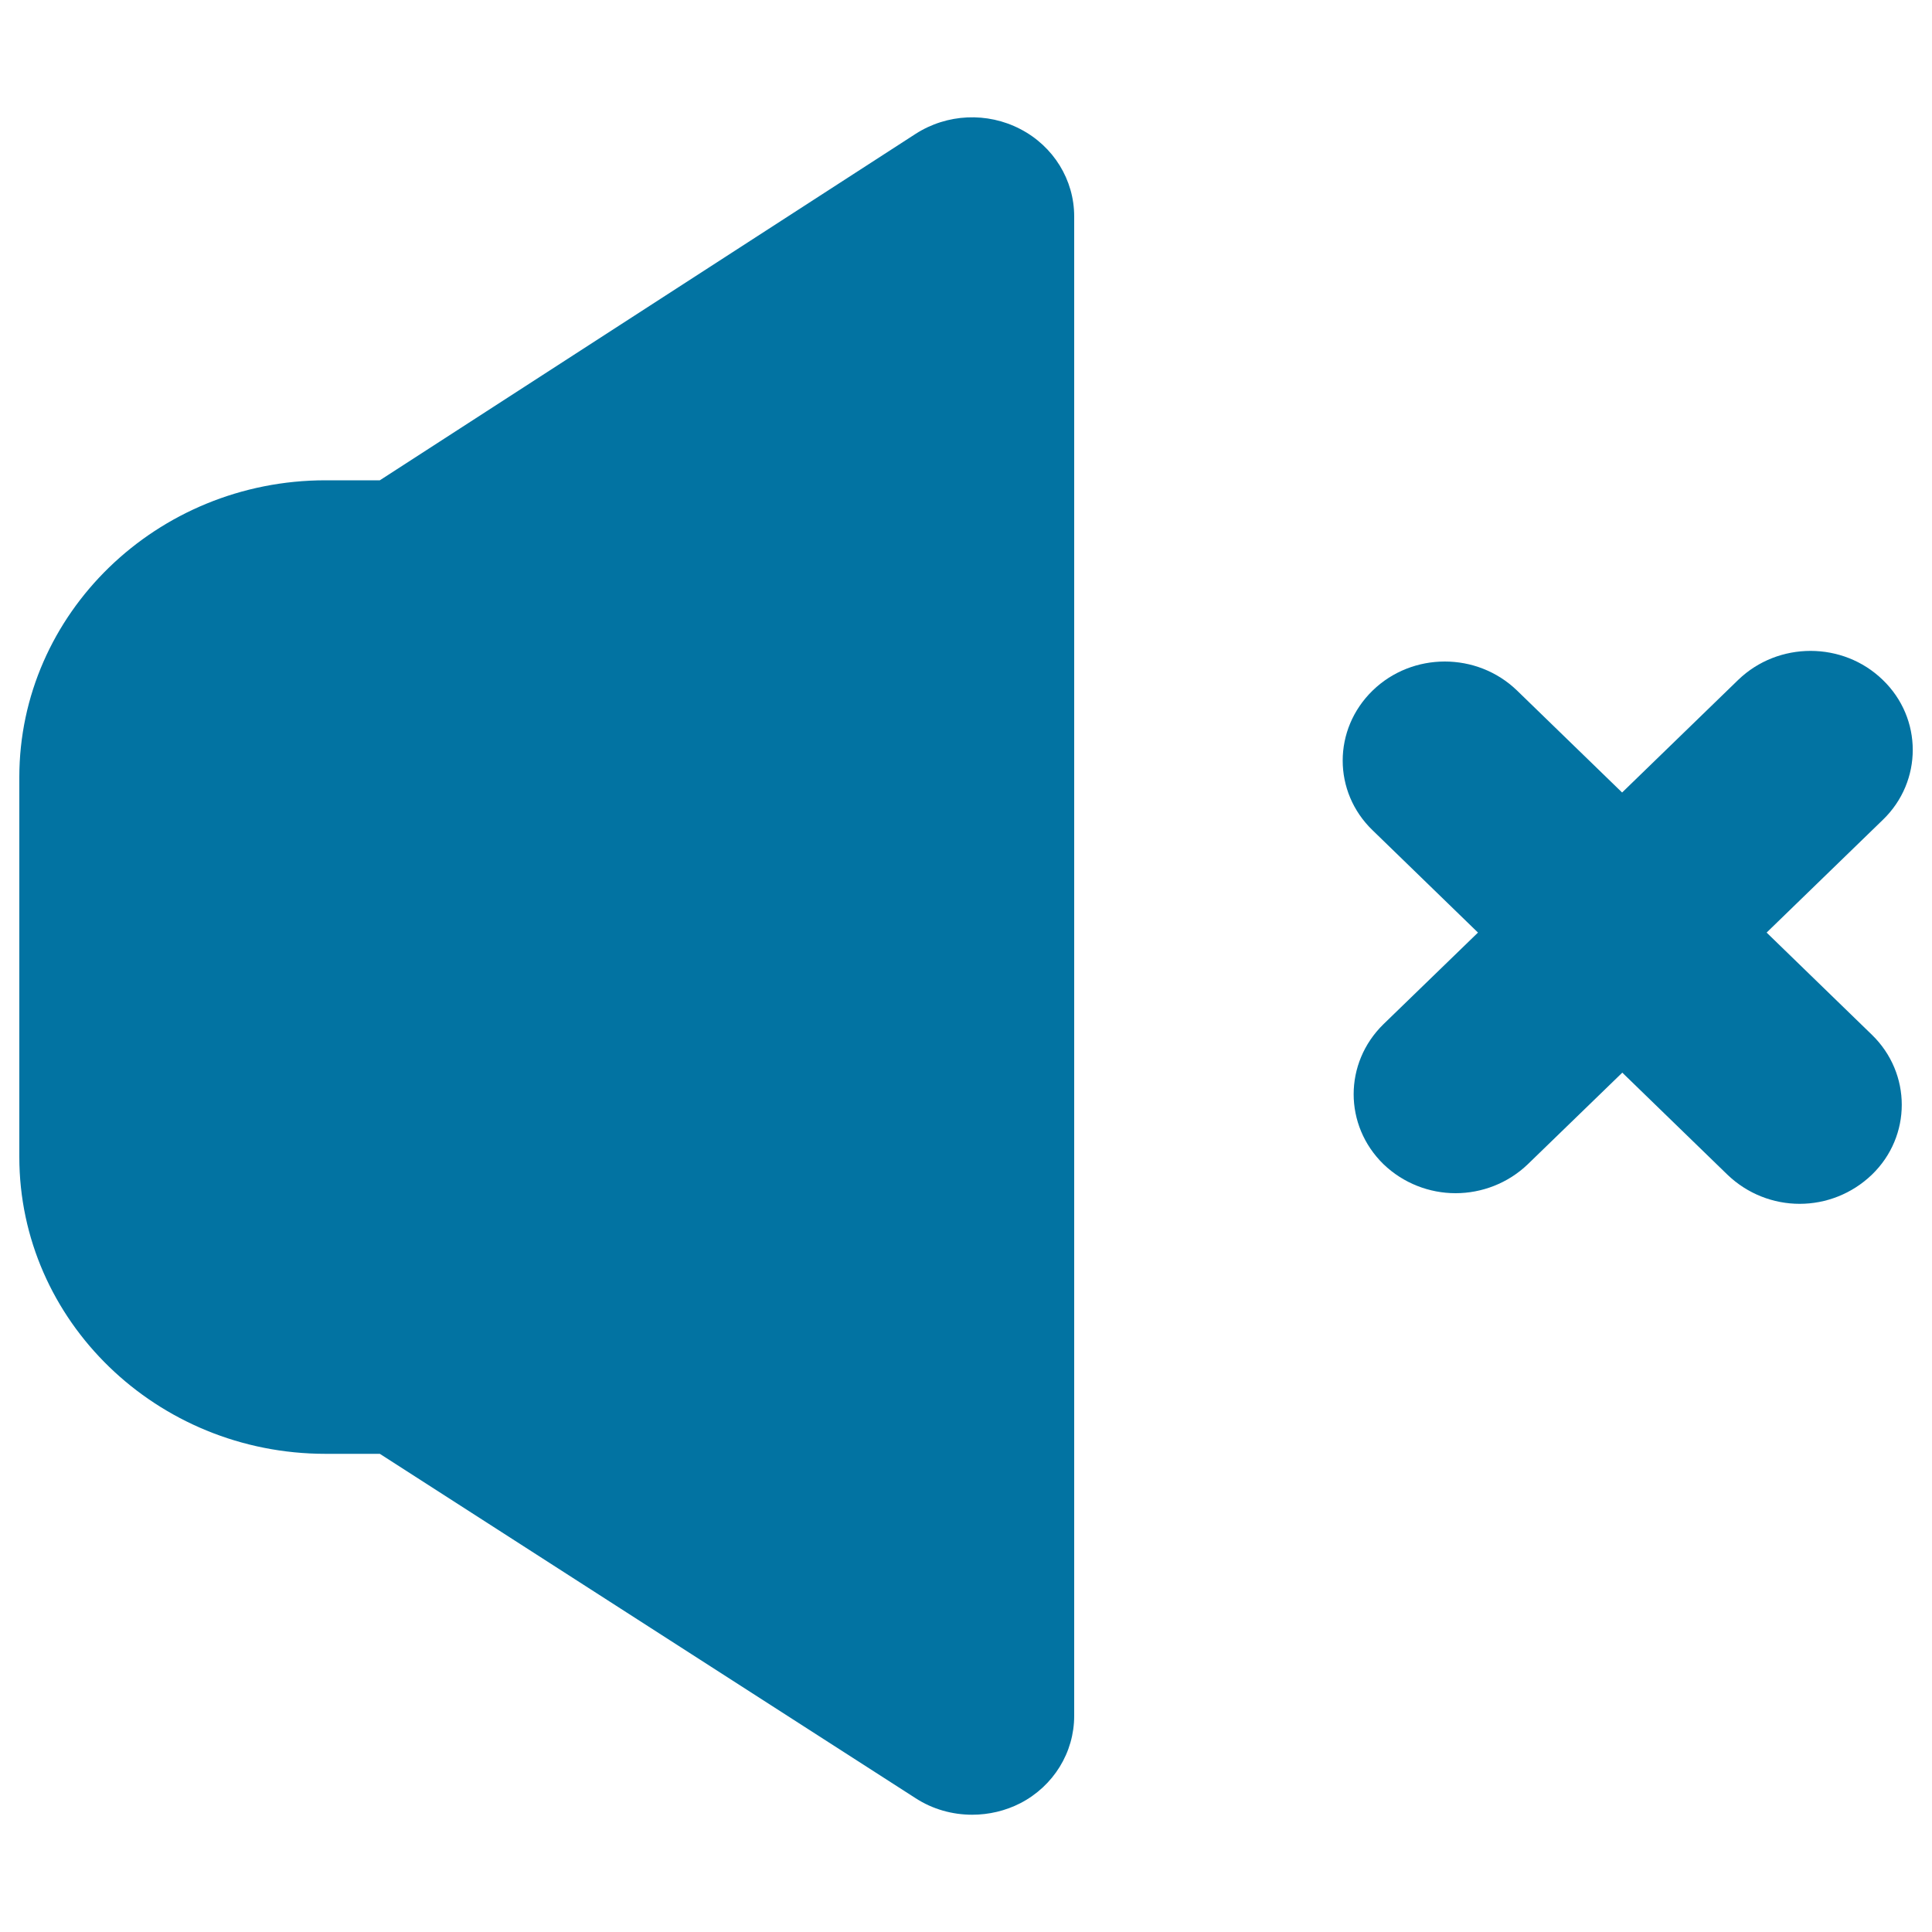 <svg xmlns="http://www.w3.org/2000/svg" viewBox="0 0 1000 1000" style="fill:#0273a2">
<title>Mute Speaker Black Symbol With A Cross SVG icon</title>
<g><g id="Volume_Off"><g><path d="M528.1,66.8c-17.1-8.9-37.9-8-54.2,2.5L196.6,248.6h-28.1c-87.4,0-158.5,69-158.5,153.7v196.5c0,84.8,71.1,153.7,158.5,153.7h28.1L474,930.8c8.8,5.7,19,8.5,29.2,8.5c8.6,0,17.2-2,25-6c17.1-8.9,27.8-26.2,27.8-45.2V112C556,93.1,545.3,75.7,528.1,66.8z M914.4,482.7l60.2-58.4c20.6-19.9,20.6-52.5-0.1-72.4c-20.6-20-54.1-20-74.8,0l-60.1,58.3l-54.4-52.8c-20.7-20-54.1-20-74.7,0c-20.7,20.1-20.7,52.5,0,72.4l54.5,52.9l-48.9,47.4c-20.6,20.1-20.6,52.4,0,72.5c10.3,9.9,23.8,15,37.3,15c13.5,0,27.1-5.1,37.4-15l48.9-47.4l54.4,52.8c10.4,10,23.9,15.1,37.4,15.1c13.5,0,27-5.1,37.4-15.1c20.6-19.9,20.6-52.4,0-72.4L914.4,482.7z"/></g></g></g>
</svg>